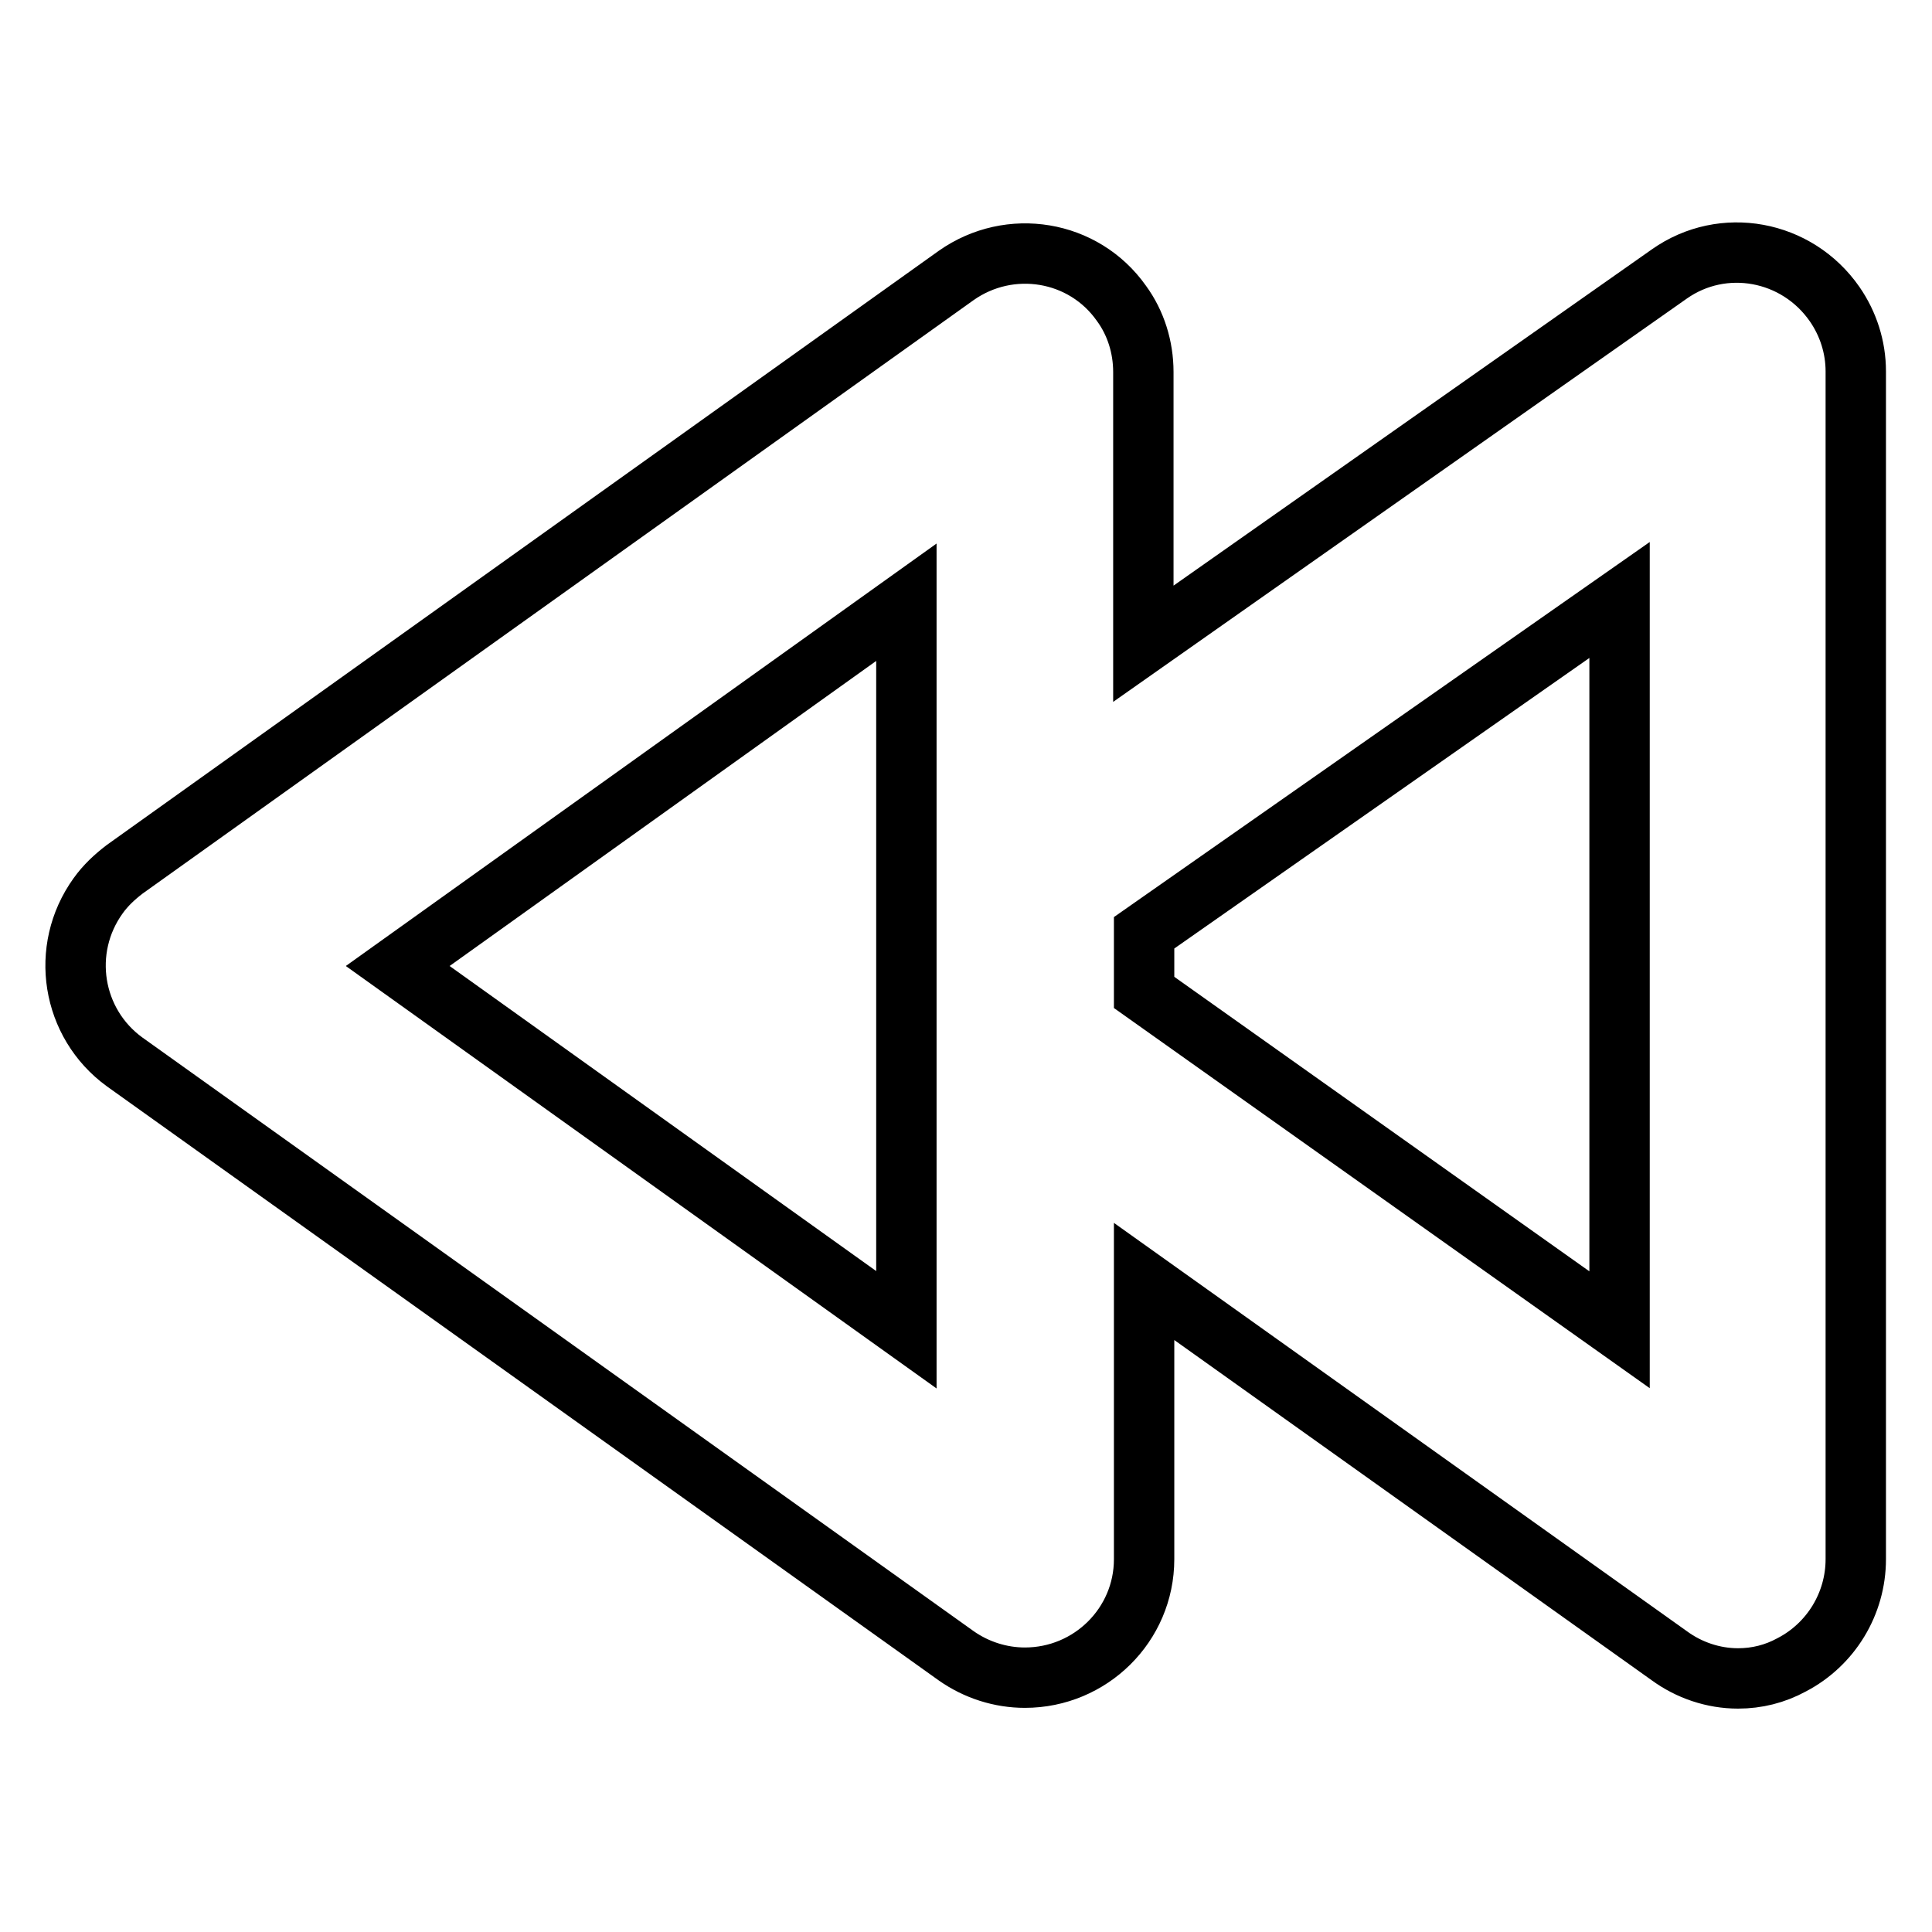 <?xml version="1.0" encoding="utf-8"?>
<!-- Svg Vector Icons : http://www.onlinewebfonts.com/icon -->
<!DOCTYPE svg PUBLIC "-//W3C//DTD SVG 1.1//EN" "http://www.w3.org/Graphics/SVG/1.1/DTD/svg11.dtd">
<svg version="1.1" xmlns="http://www.w3.org/2000/svg" xmlns:xlink="http://www.w3.org/1999/xlink" x="0px" y="0px" viewBox="0 0 256 256" enable-background="new 0 0 256 256" xml:space="preserve">
<g> <path stroke-width="8" fill-opacity="0" stroke="#000000"  d="M230.3,222.4c-3.3,0-6.5-1.1-9.1-3l-69.6-49.6v36.8c0,8.7-7.1,15.7-15.8,15.7c-3.2,0-6.4-1-9.1-2.9 L16.5,140.7c-7-5.1-8.6-14.9-3.5-22c1-1.4,2.2-2.5,3.5-3.5l110.2-78.7c7.1-5,16.9-3.4,21.9,3.7c1.9,2.6,2.9,5.8,2.9,9.1v36l69.7-49 c7.1-5,16.9-3.2,21.9,4c1.8,2.6,2.8,5.7,2.8,8.9v157.4c0,5.9-3.3,11.3-8.5,14C235.2,221.8,232.8,222.4,230.3,222.4z M151.6,131.5 l63,44.7V79.5l-63,44.1V131.5z M52.7,128l67.4,48.2V79.8L52.7,128z"/></g>
</svg>